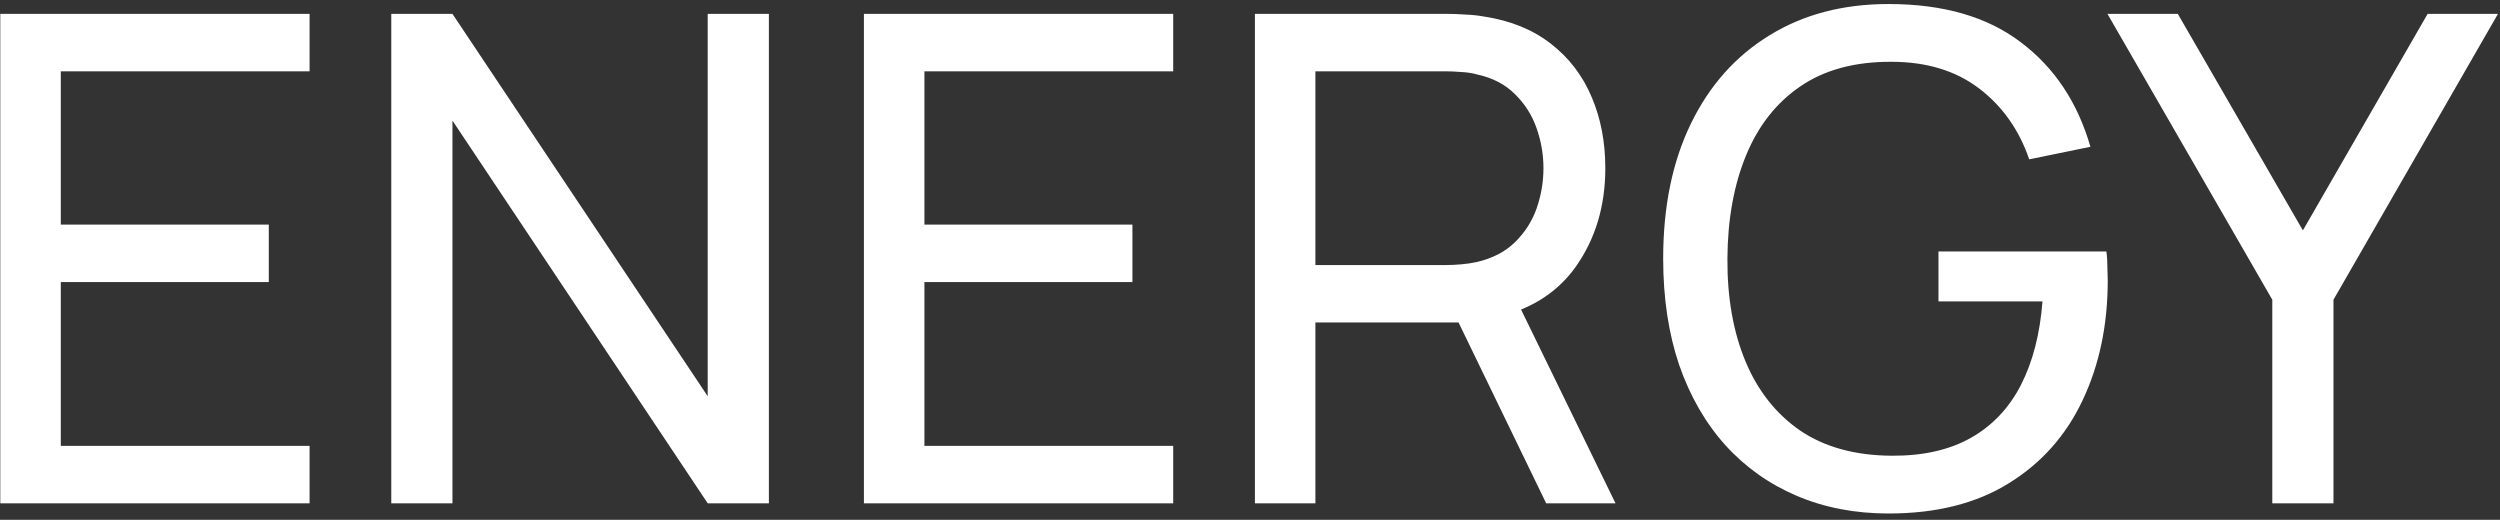 <?xml version="1.0" encoding="UTF-8"?> <svg xmlns="http://www.w3.org/2000/svg" width="303" height="63" viewBox="0 0 303 63" fill="none"><rect x="0" y="0" width="303" height="63" fill="#333333" stroke="none"/> <path d="M0.036 61V1.682H37.521V8.644H7.368V27.222H32.578V34.184H7.368V54.038H37.521V61H0.036ZM47.423 61V1.682H54.838L85.774 48.024V1.682H93.189V61H85.774L54.838 14.617V61H47.423ZM104.707 61V1.682H142.192V8.644H112.039V27.222H137.249V34.184H112.039V54.038H142.192V61H104.707ZM152.095 61V1.682H175.533C176.11 1.682 176.797 1.71 177.593 1.765C178.389 1.792 179.158 1.875 179.9 2.012C183.113 2.506 185.804 3.605 187.974 5.307C190.171 7.01 191.818 9.166 192.917 11.775C194.015 14.356 194.564 17.226 194.564 20.384C194.564 24.97 193.37 28.952 190.981 32.33C188.591 35.68 185.09 37.781 180.476 38.632L177.675 39.086H159.427V61H152.095ZM187.397 61L175.698 36.861L182.948 34.637L195.8 61H187.397ZM159.427 32.124H175.286C175.808 32.124 176.398 32.096 177.057 32.041C177.744 31.987 178.389 31.89 178.994 31.753C180.888 31.314 182.426 30.517 183.607 29.364C184.815 28.183 185.694 26.81 186.243 25.245C186.793 23.652 187.067 22.032 187.067 20.384C187.067 18.736 186.793 17.13 186.243 15.564C185.694 13.972 184.815 12.585 183.607 11.404C182.426 10.223 180.888 9.427 178.994 9.015C178.389 8.85 177.744 8.754 177.057 8.726C176.398 8.672 175.808 8.644 175.286 8.644H159.427V32.124ZM228.888 62.236C224.824 62.236 221.117 61.522 217.766 60.094C214.416 58.666 211.532 56.62 209.116 53.956C206.699 51.265 204.832 48.024 203.514 44.235C202.223 40.417 201.577 36.12 201.577 31.341C201.577 25.025 202.703 19.56 204.955 14.947C207.207 10.333 210.379 6.777 214.471 4.278C218.563 1.751 223.368 0.488 228.888 0.488C235.534 0.488 240.889 2.039 244.953 5.143C249.018 8.218 251.819 12.434 253.357 17.789L245.942 19.313C244.706 15.716 242.674 12.846 239.845 10.704C237.017 8.562 233.488 7.491 229.259 7.491C224.838 7.463 221.158 8.452 218.219 10.457C215.308 12.434 213.111 15.221 211.628 18.819C210.146 22.416 209.39 26.59 209.363 31.341C209.335 36.065 210.063 40.211 211.546 43.781C213.029 47.352 215.24 50.153 218.178 52.185C221.144 54.19 224.838 55.206 229.259 55.233C233.076 55.261 236.289 54.533 238.898 53.05C241.507 51.567 243.525 49.425 244.953 46.624C246.381 43.823 247.246 40.459 247.549 36.532H234.944V30.476H255.293C255.375 31.025 255.416 31.684 255.416 32.453C255.444 33.195 255.458 33.703 255.458 33.978C255.458 39.388 254.441 44.235 252.409 48.519C250.405 52.775 247.425 56.126 243.47 58.57C239.543 61.014 234.683 62.236 228.888 62.236ZM275.403 61V36.326L255.424 1.682H263.951L279.11 27.922L294.228 1.682H302.754L282.817 36.326V61H275.403Z" fill="white"></path> </svg> 